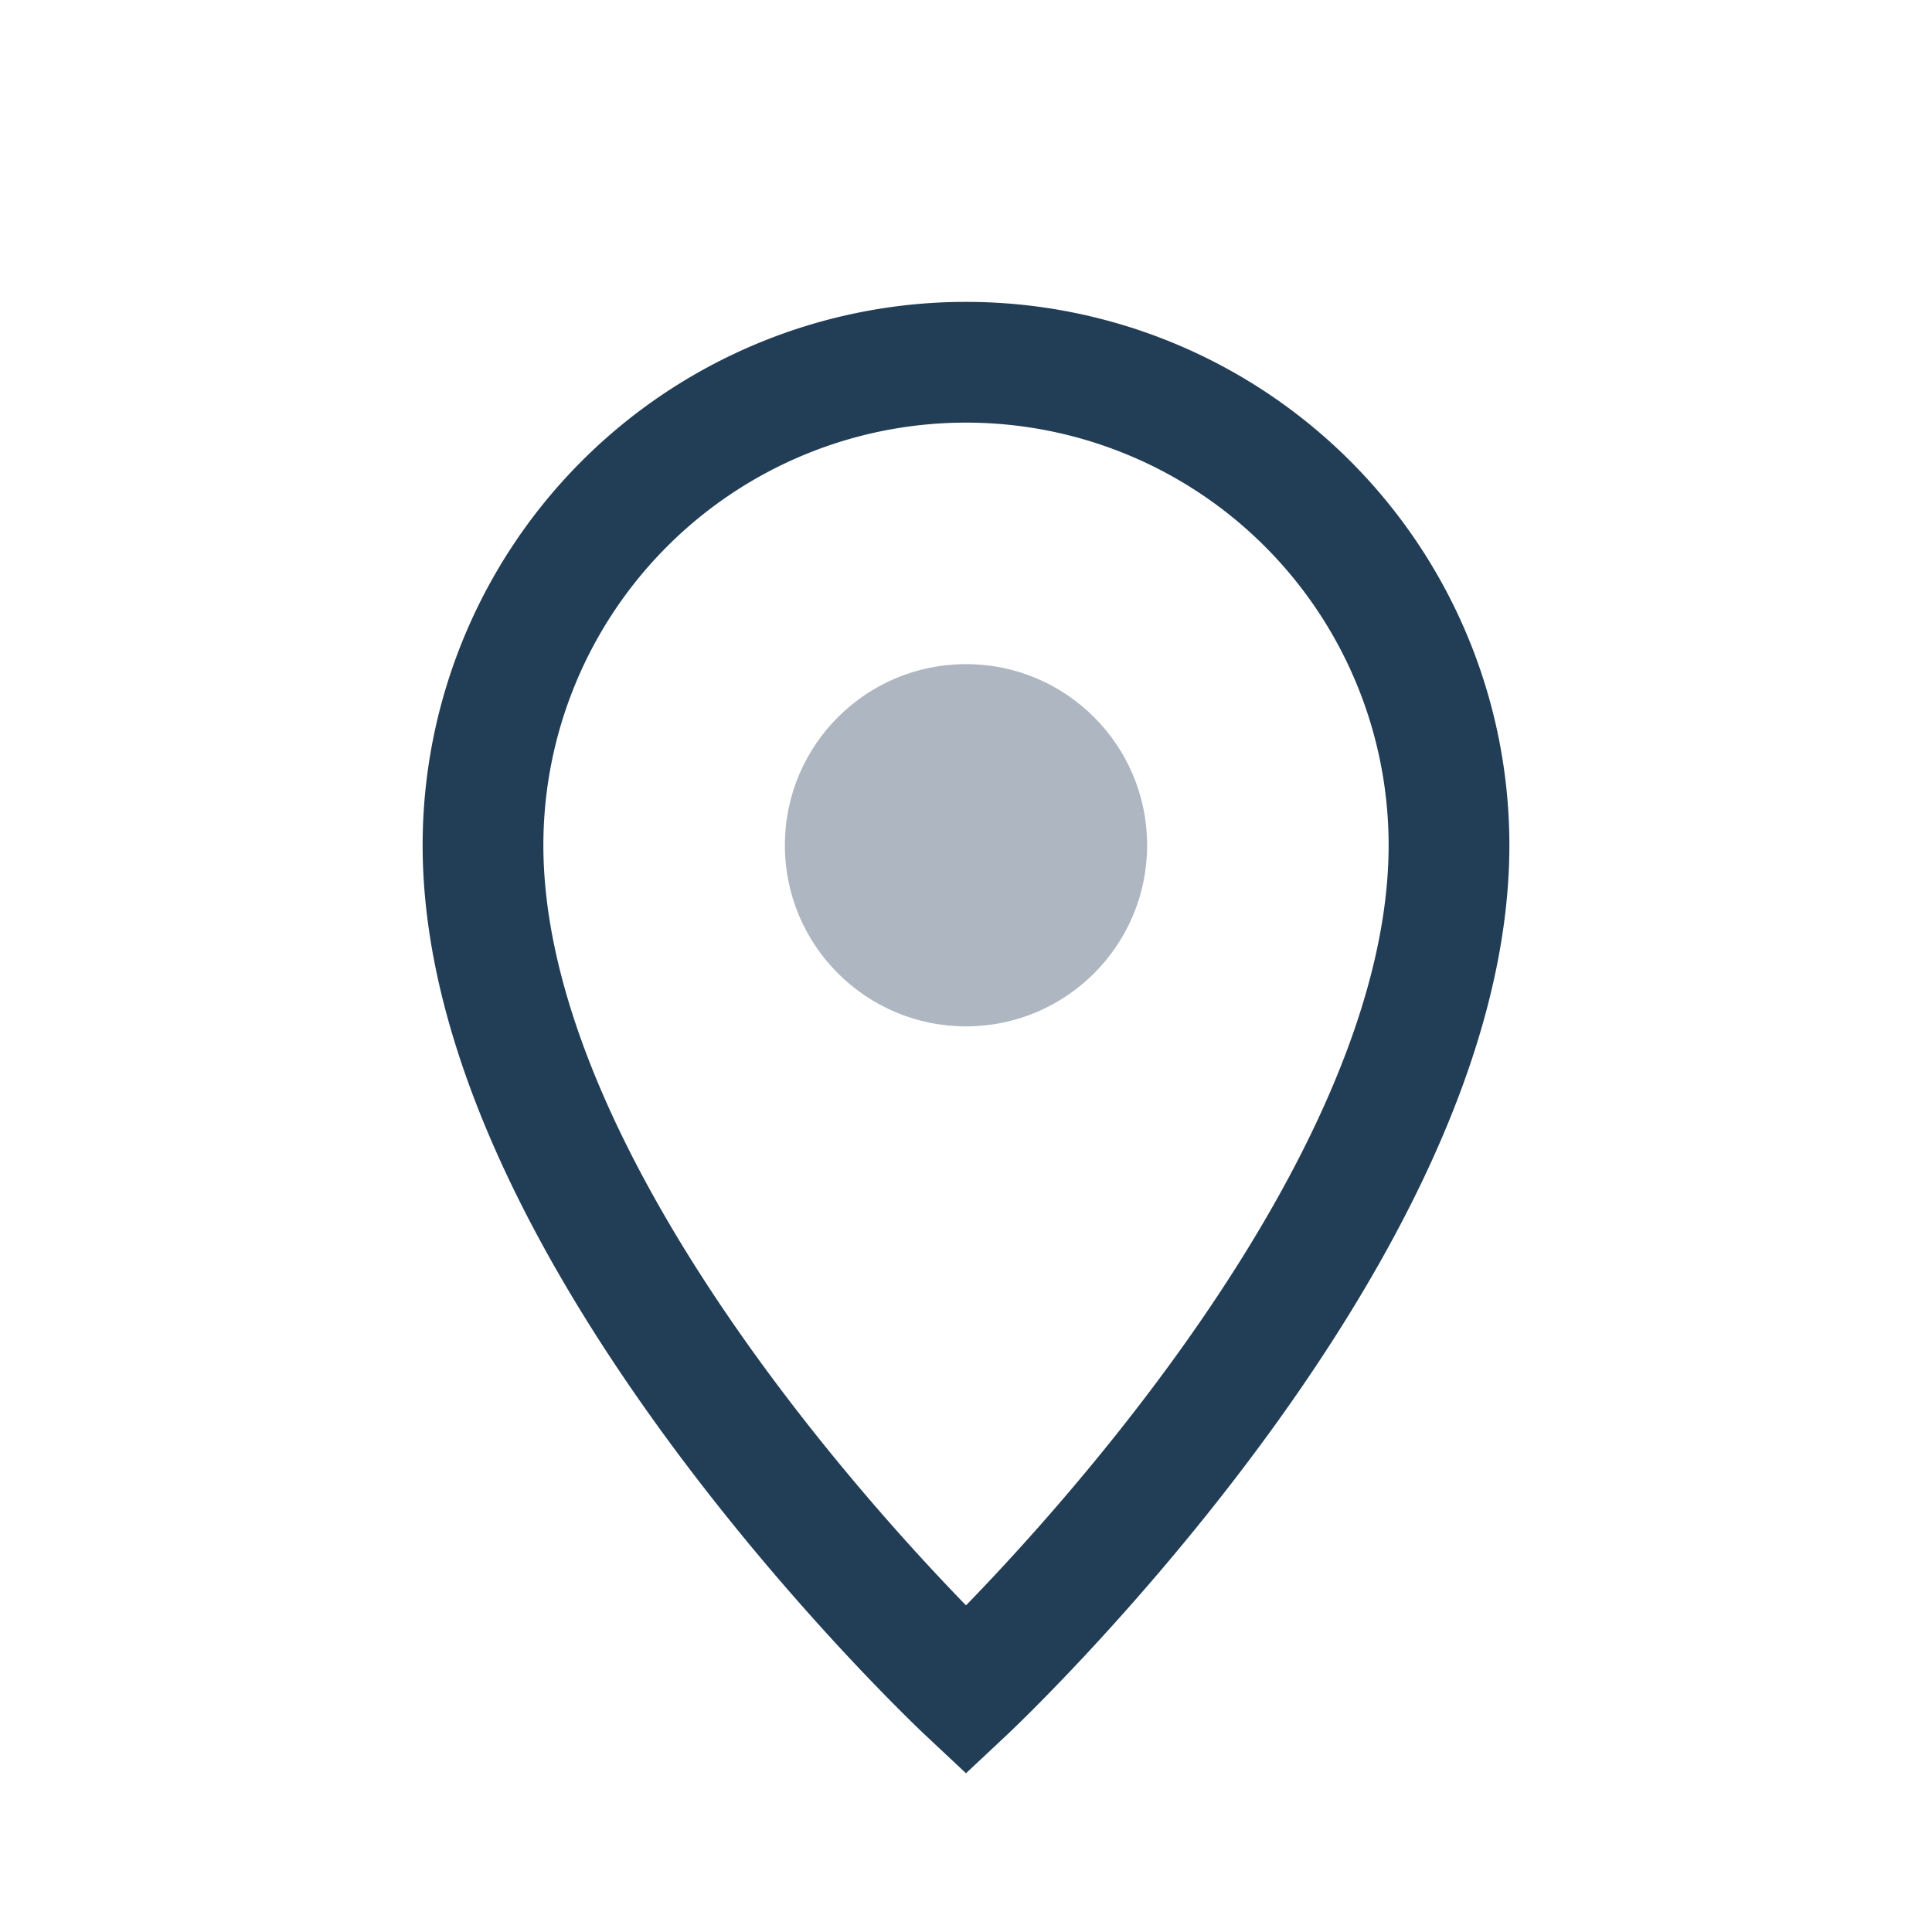 <?xml version="1.0" encoding="UTF-8"?>
<svg xmlns="http://www.w3.org/2000/svg" width="32" height="32" viewBox="0 0 32 32"><path d="M16 28C16 28 8 20.5 8 14a8 8 0 1 1 16 0c0 6.5-8 14-8 14z" fill="none" stroke="#223E57" stroke-width="2"/><circle cx="16" cy="14" r="3" fill="#AEB6C1"/></svg>